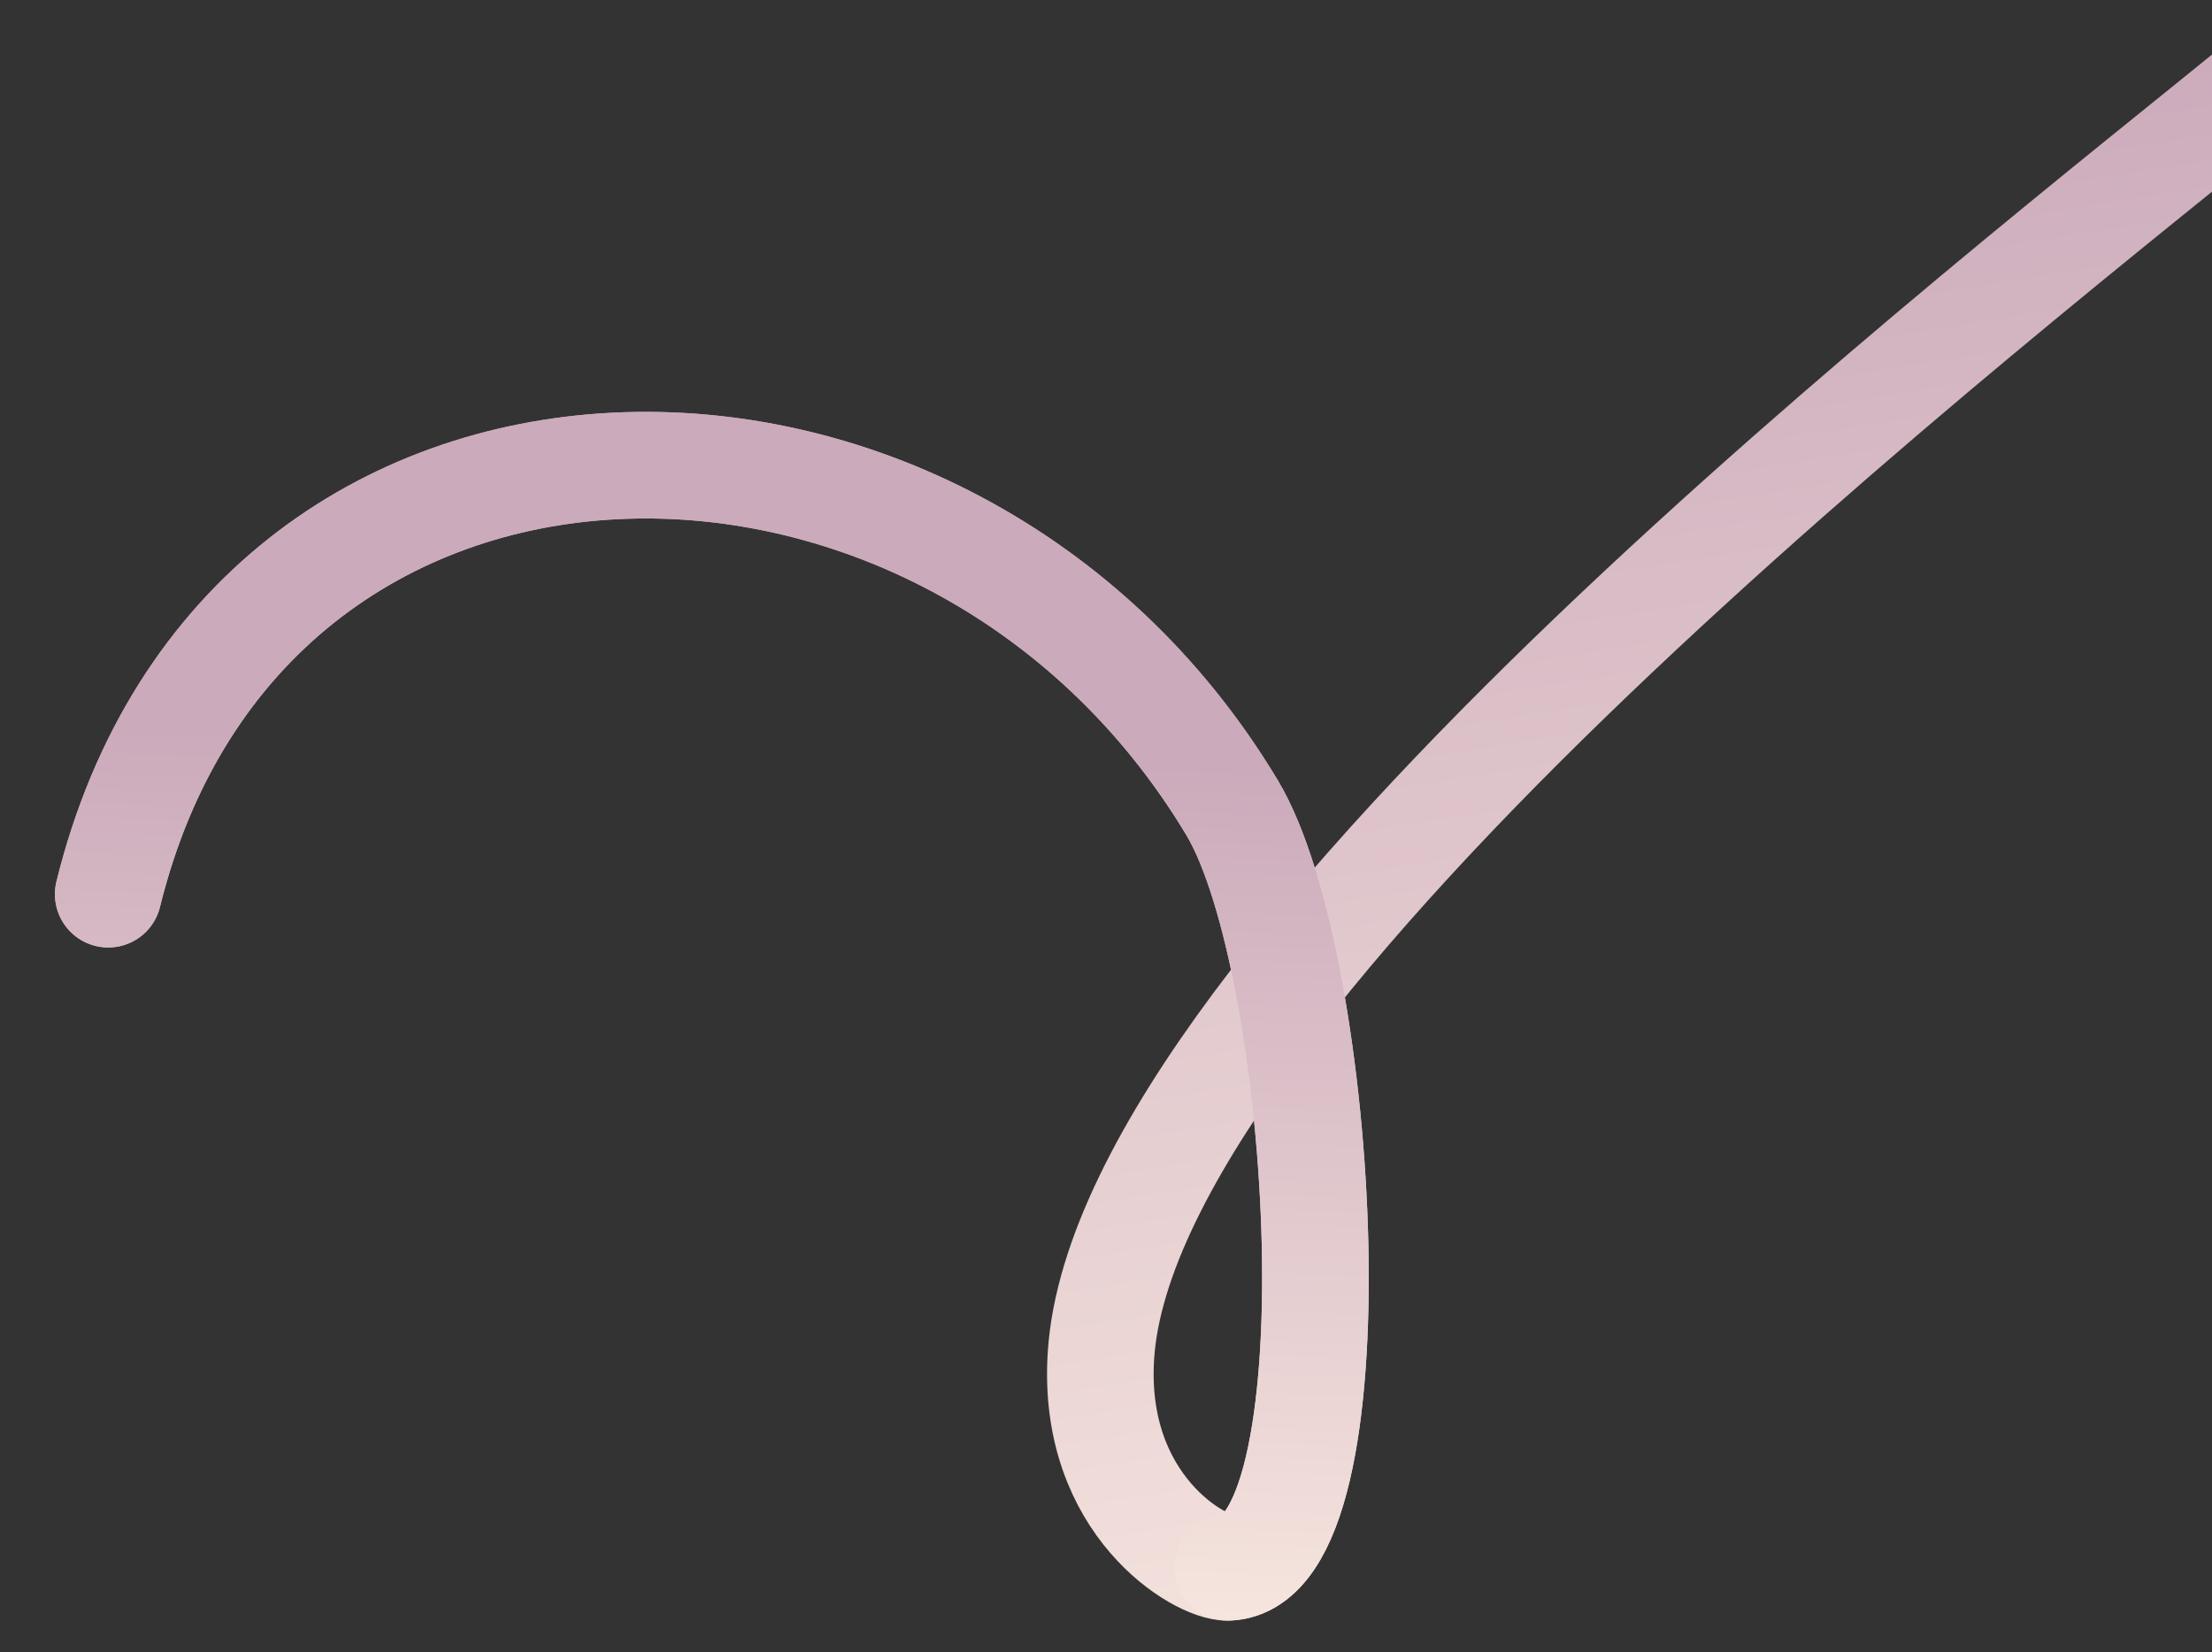 <svg width="166" height="124" viewBox="0 0 166 124" fill="none" xmlns="http://www.w3.org/2000/svg">
<rect x="0" y="0" width="166" height="124" fill="#333333" stroke="none"/>
<path d="M170 6C150.117 22.237 84.512 72.943 82.623 101.686C81.88 112.98 90.109 117.691 92.156 117.614C102.114 117.24 99.521 72.367 92.454 60.597C71.164 25.143 18.37 25.532 8.123 67.1" stroke="url(#paint0_linear_608_1879)" stroke-width="8" stroke-linecap="round" stroke-linejoin="round"/>
<path d="M92.156 117.614C102.114 117.24 99.521 72.367 92.454 60.597C71.164 25.143 18.369 25.532 8.122 67.1" stroke="url(#paint1_linear_608_1879)" stroke-width="8" stroke-linecap="round" stroke-linejoin="round"/>
<defs>
<linearGradient id="paint0_linear_608_1879" x1="73.785" y1="-37.098" x2="102.359" y2="143.268" gradientUnits="userSpaceOnUse">
<stop offset="0.286" stop-color="#CBAABB"/>
<stop offset="1" stop-color="#FCEDE3"/>
</linearGradient>
<linearGradient id="paint1_linear_608_1879" x1="99.123" y1="28.186" x2="95.466" y2="130.75" gradientUnits="userSpaceOnUse">
<stop offset="0.062" stop-color="#CBAABB"/>
<stop offset="0.286" stop-color="#CBAABB"/>
<stop offset="1" stop-color="#FCEDE3"/>
</linearGradient>
</defs>
</svg>

